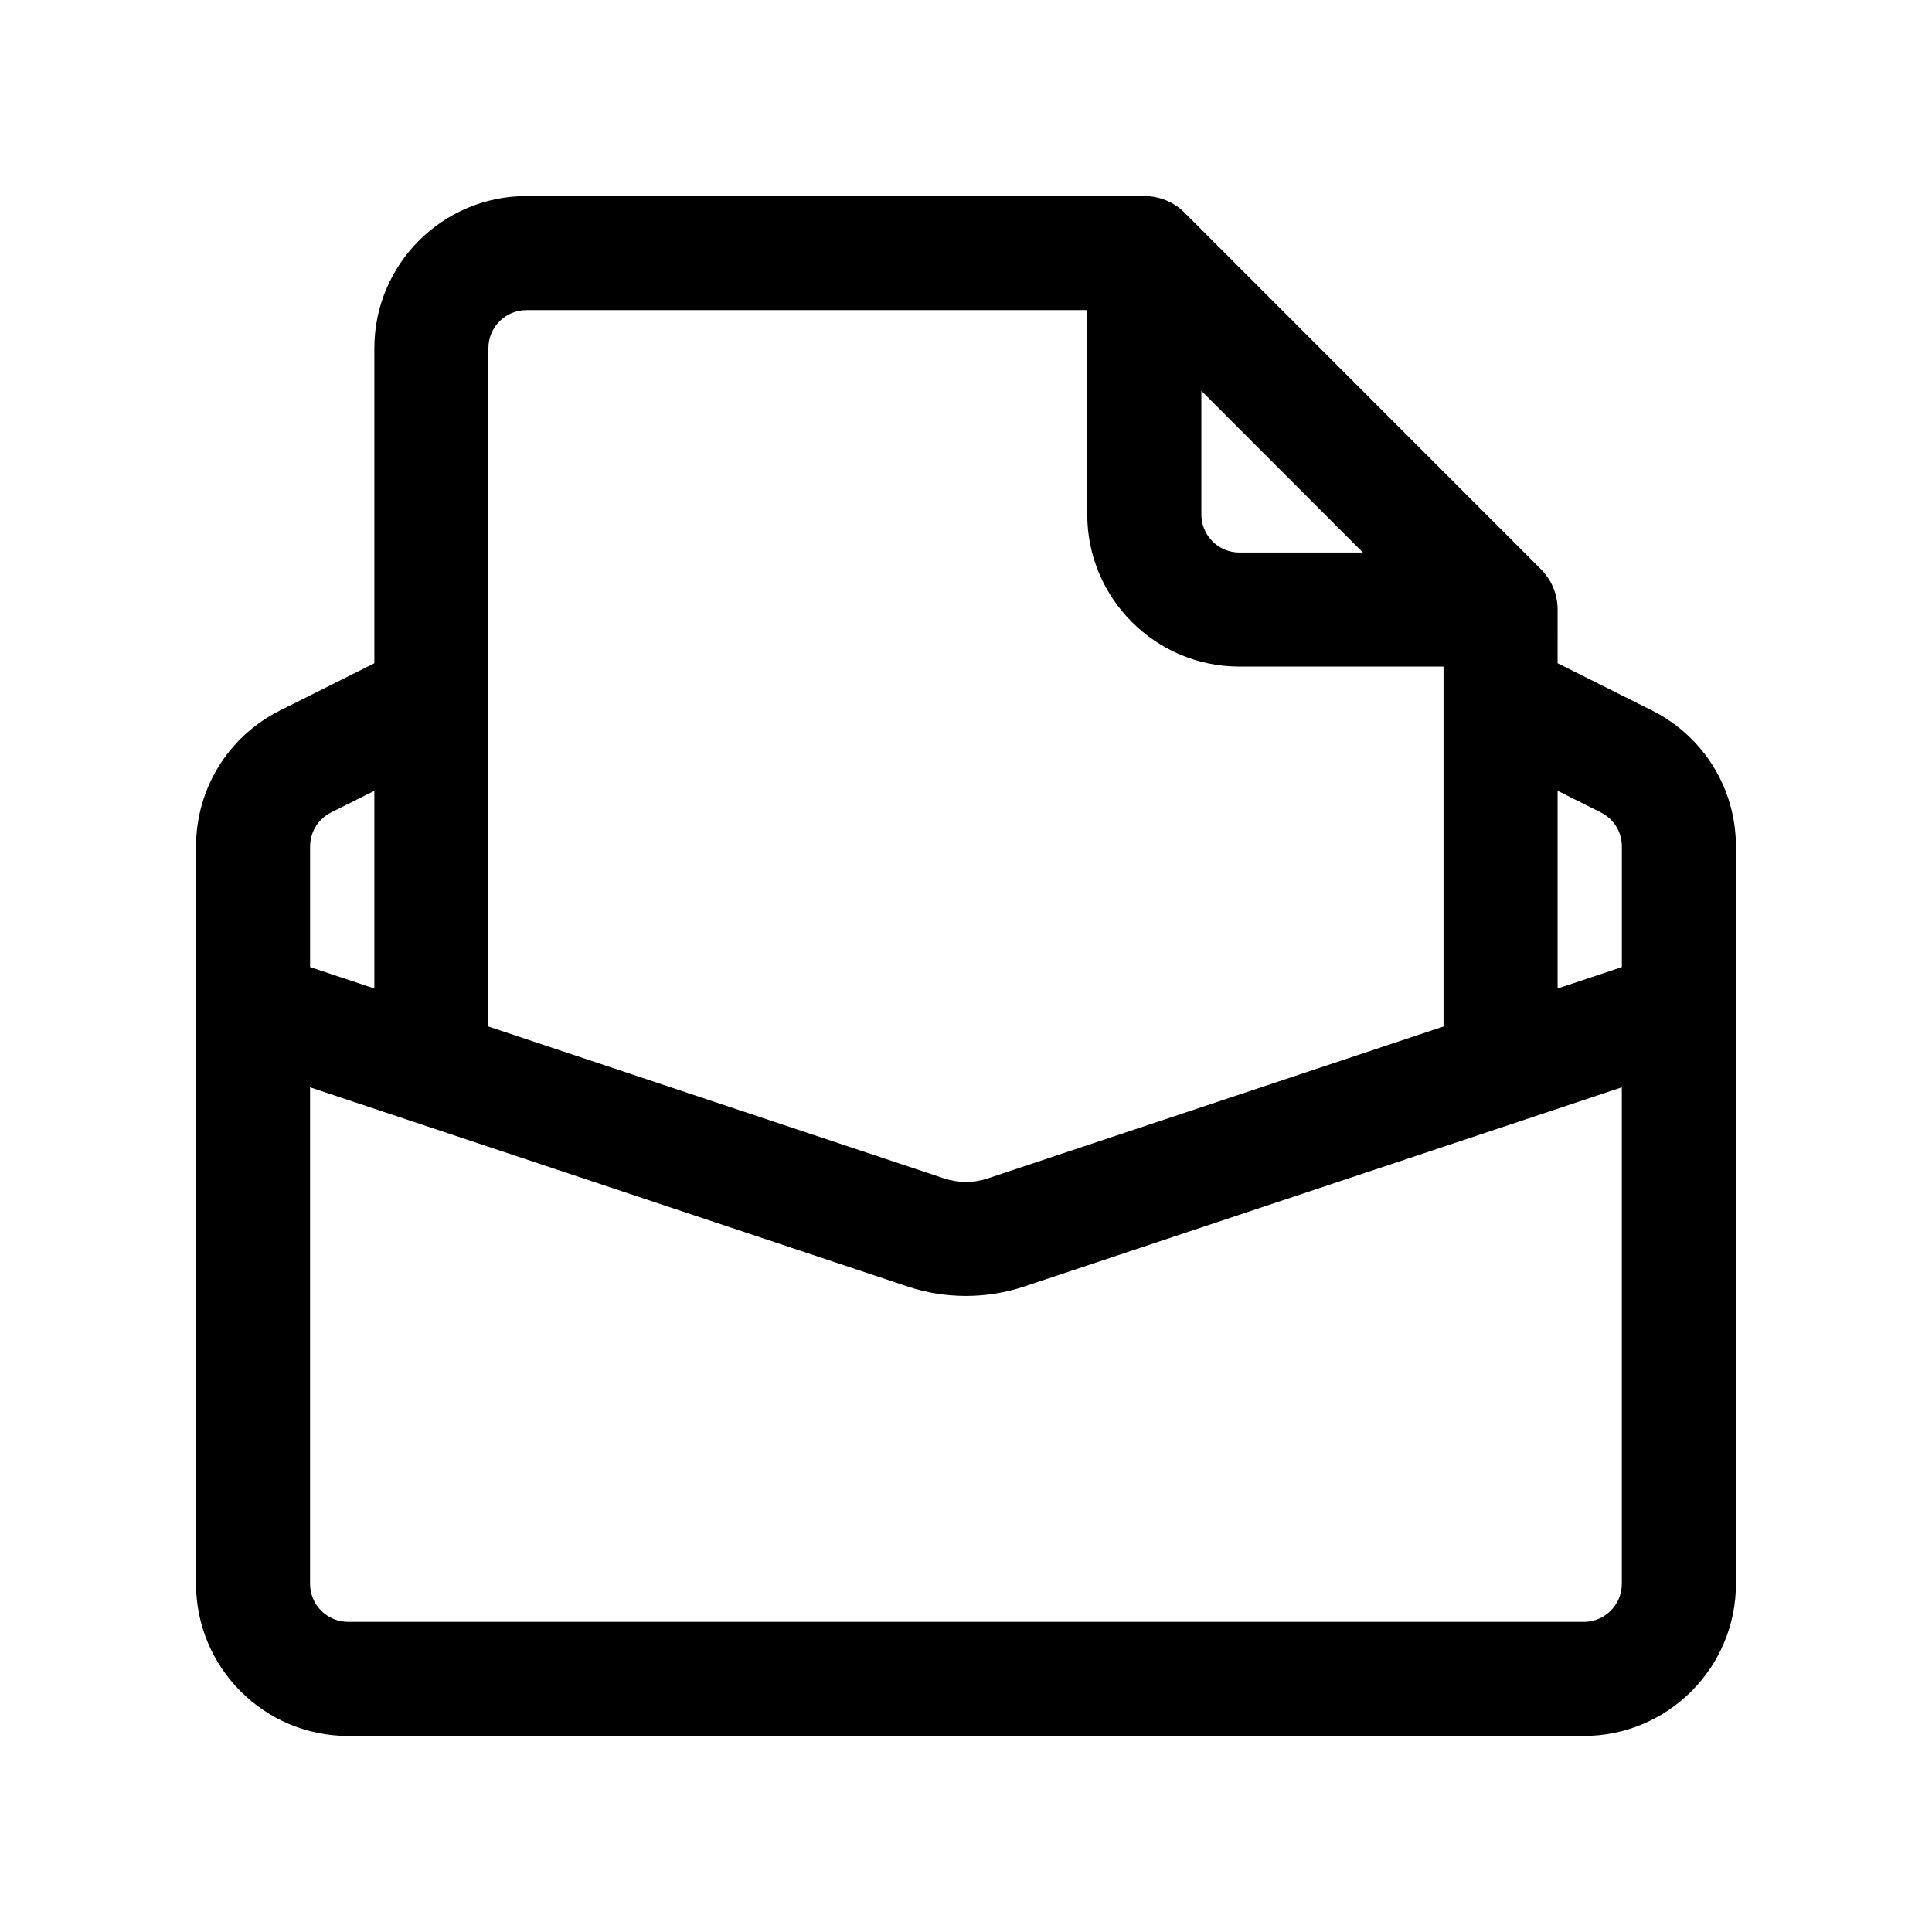 <?xml version="1.0" encoding="UTF-8"?>
<!-- The Best Svg Icon site in the world: iconSvg.co, Visit us! https://iconsvg.co -->
<svg fill="#000000" width="800px" height="800px" version="1.1" viewBox="144 144 512 512" xmlns="http://www.w3.org/2000/svg">
 <path d="m581.78 332.27-25-12.5 0.004-14.234c0-4.004-1.586-7.856-4.422-10.688l-94.414-94.465c-2.84-2.836-6.684-4.426-10.695-4.426h-163.74c-22.223 0-40.305 18.082-40.305 40.305v83.512l-25.027 12.52c-13.715 6.891-22.227 20.711-22.227 36.066v195.38c0 22.223 18.082 40.305 40.305 40.305h327.48c22.223 0 40.305-18.082 40.305-40.305v-195.38c0-15.355-8.516-29.176-22.262-36.09zm-13.547 27.027c3.441 1.727 5.578 5.199 5.578 9.062v31.922l-17.027 5.68v-52.395zm-63.039-68.875h-32.746c-5.559 0-10.078-4.519-10.078-10.078v-32.773l21.477 21.492zm-221.68-64.238h148.62v54.16c0 22.223 18.082 40.305 40.305 40.305h54.109v95.383l-120.71 40.238c-3.828 1.281-7.871 1.273-11.684 0.004l-120.72-40.242v-179.77c0-5.559 4.519-10.078 10.078-10.078zm-51.785 133.13 11.477-5.738v52.387l-17.027-5.68v-31.922c0-3.863 2.141-7.336 5.551-9.047zm332 214.5h-327.48c-5.559 0-10.078-4.519-10.078-10.078v-131.59l158.41 52.809c4.961 1.652 10.184 2.481 15.402 2.481 5.215 0 10.434-0.828 15.406-2.484l158.41-52.805v131.6c0 5.555-4.519 10.074-10.074 10.074z"/>
</svg>